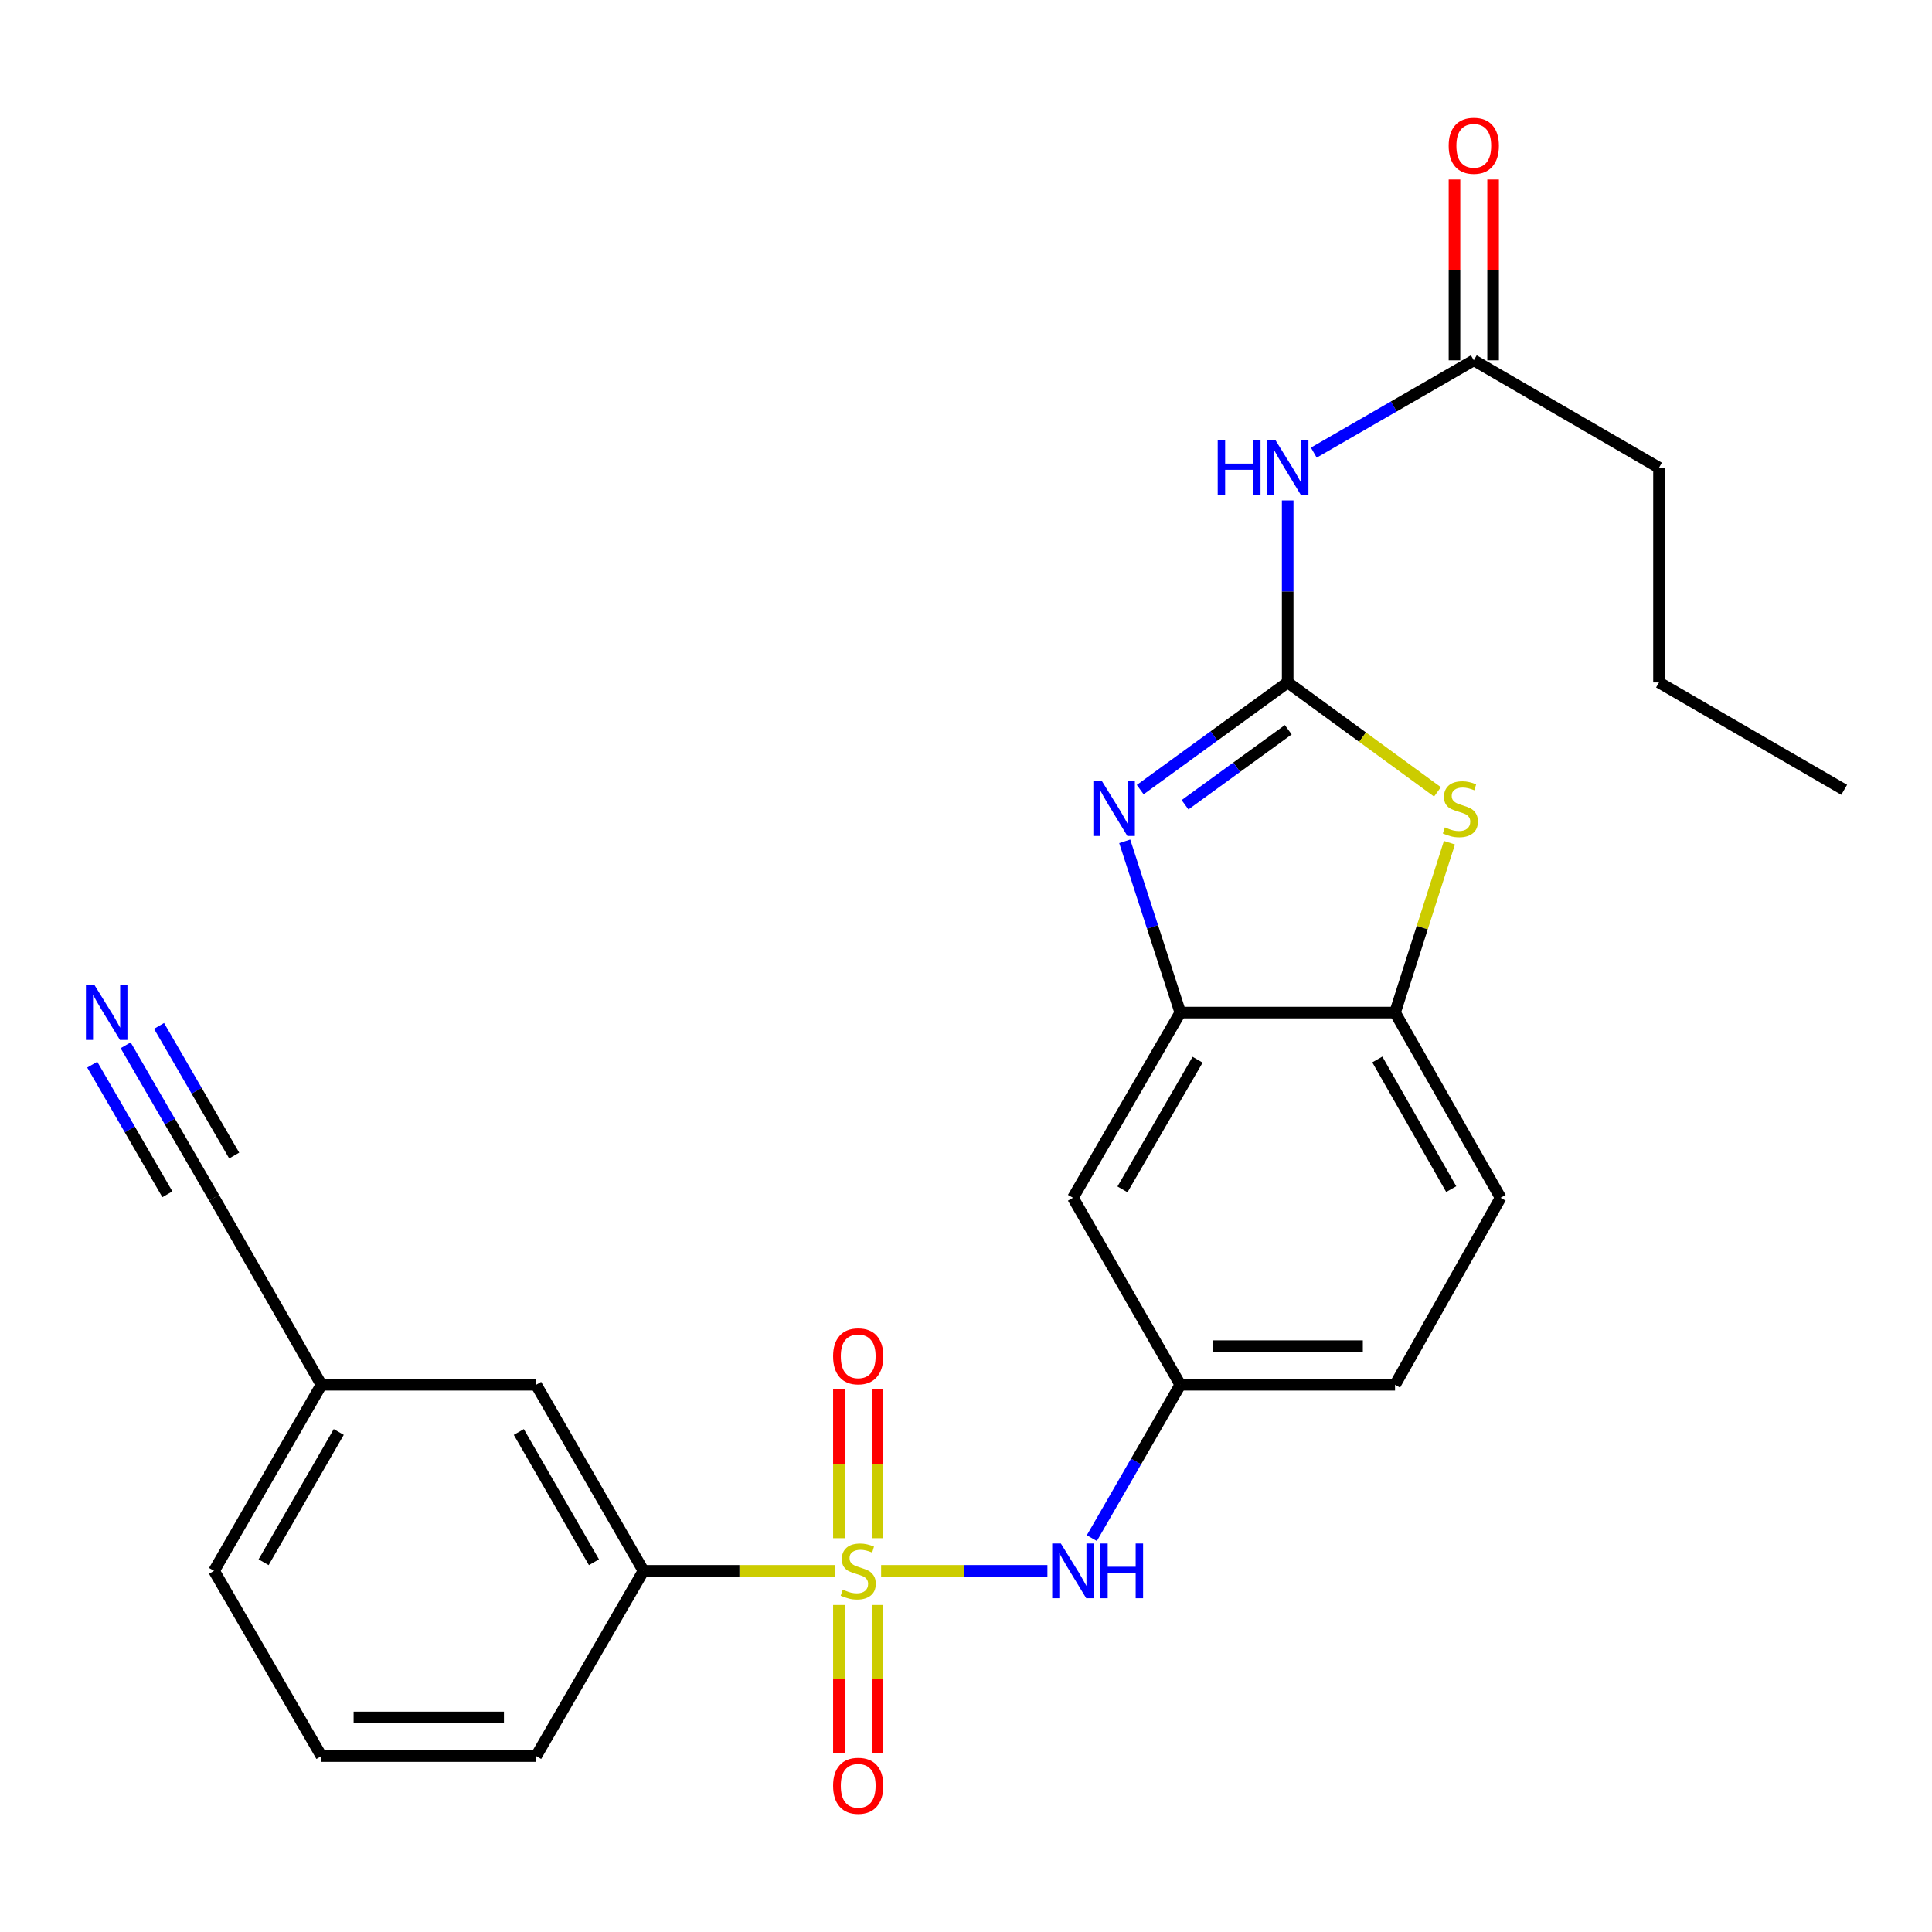<?xml version='1.0' encoding='iso-8859-1'?>
<svg version='1.1' baseProfile='full'
              xmlns='http://www.w3.org/2000/svg'
                      xmlns:rdkit='http://www.rdkit.org/xml'
                      xmlns:xlink='http://www.w3.org/1999/xlink'
                  xml:space='preserve'
width='1000px' height='1000px' viewBox='0 0 1000 1000'>
<!-- END OF HEADER -->
<rect style='opacity:1.0;fill:#FFFFFF;stroke:none' width='1000' height='1000' x='0' y='0'> </rect>
<path class='bond-5' d='M 456.067,813.071 L 499.103,813.071' style='fill:none;fill-rule:evenodd;stroke:#CCCC00;stroke-width:6px;stroke-linecap:butt;stroke-linejoin:miter;stroke-opacity:1' />
<path class='bond-5' d='M 499.103,813.071 L 542.139,813.071' style='fill:none;fill-rule:evenodd;stroke:#0000FF;stroke-width:6px;stroke-linecap:butt;stroke-linejoin:miter;stroke-opacity:1' />
<path class='bond-7' d='M 432.35,813.071 L 382.713,813.071' style='fill:none;fill-rule:evenodd;stroke:#CCCC00;stroke-width:6px;stroke-linecap:butt;stroke-linejoin:miter;stroke-opacity:1' />
<path class='bond-7' d='M 382.713,813.071 L 333.077,813.071' style='fill:none;fill-rule:evenodd;stroke:#000000;stroke-width:6px;stroke-linecap:butt;stroke-linejoin:miter;stroke-opacity:1' />
<path class='bond-11' d='M 434.214,830.73 L 434.214,869.149' style='fill:none;fill-rule:evenodd;stroke:#CCCC00;stroke-width:6px;stroke-linecap:butt;stroke-linejoin:miter;stroke-opacity:1' />
<path class='bond-11' d='M 434.214,869.149 L 434.214,907.567' style='fill:none;fill-rule:evenodd;stroke:#FF0000;stroke-width:6px;stroke-linecap:butt;stroke-linejoin:miter;stroke-opacity:1' />
<path class='bond-11' d='M 454.202,830.73 L 454.202,869.149' style='fill:none;fill-rule:evenodd;stroke:#CCCC00;stroke-width:6px;stroke-linecap:butt;stroke-linejoin:miter;stroke-opacity:1' />
<path class='bond-11' d='M 454.202,869.149 L 454.202,907.567' style='fill:none;fill-rule:evenodd;stroke:#FF0000;stroke-width:6px;stroke-linecap:butt;stroke-linejoin:miter;stroke-opacity:1' />
<path class='bond-12' d='M 454.202,796.173 L 454.202,757.615' style='fill:none;fill-rule:evenodd;stroke:#CCCC00;stroke-width:6px;stroke-linecap:butt;stroke-linejoin:miter;stroke-opacity:1' />
<path class='bond-12' d='M 454.202,757.615 L 454.202,719.057' style='fill:none;fill-rule:evenodd;stroke:#FF0000;stroke-width:6px;stroke-linecap:butt;stroke-linejoin:miter;stroke-opacity:1' />
<path class='bond-12' d='M 434.214,796.173 L 434.214,757.615' style='fill:none;fill-rule:evenodd;stroke:#CCCC00;stroke-width:6px;stroke-linecap:butt;stroke-linejoin:miter;stroke-opacity:1' />
<path class='bond-12' d='M 434.214,757.615 L 434.214,719.057' style='fill:none;fill-rule:evenodd;stroke:#FF0000;stroke-width:6px;stroke-linecap:butt;stroke-linejoin:miter;stroke-opacity:1' />
<path class='bond-0' d='M 666.503,353.225 L 628.339,380.964' style='fill:none;fill-rule:evenodd;stroke:#000000;stroke-width:6px;stroke-linecap:butt;stroke-linejoin:miter;stroke-opacity:1' />
<path class='bond-0' d='M 628.339,380.964 L 590.175,408.704' style='fill:none;fill-rule:evenodd;stroke:#0000FF;stroke-width:6px;stroke-linecap:butt;stroke-linejoin:miter;stroke-opacity:1' />
<path class='bond-0' d='M 666.805,377.714 L 640.091,397.132' style='fill:none;fill-rule:evenodd;stroke:#000000;stroke-width:6px;stroke-linecap:butt;stroke-linejoin:miter;stroke-opacity:1' />
<path class='bond-0' d='M 640.091,397.132 L 613.376,416.55' style='fill:none;fill-rule:evenodd;stroke:#0000FF;stroke-width:6px;stroke-linecap:butt;stroke-linejoin:miter;stroke-opacity:1' />
<path class='bond-3' d='M 666.503,353.225 L 666.503,306.123' style='fill:none;fill-rule:evenodd;stroke:#000000;stroke-width:6px;stroke-linecap:butt;stroke-linejoin:miter;stroke-opacity:1' />
<path class='bond-3' d='M 666.503,306.123 L 666.503,259.021' style='fill:none;fill-rule:evenodd;stroke:#0000FF;stroke-width:6px;stroke-linecap:butt;stroke-linejoin:miter;stroke-opacity:1' />
<path class='bond-28' d='M 666.503,353.225 L 705.268,381.548' style='fill:none;fill-rule:evenodd;stroke:#000000;stroke-width:6px;stroke-linecap:butt;stroke-linejoin:miter;stroke-opacity:1' />
<path class='bond-28' d='M 705.268,381.548 L 744.033,409.872' style='fill:none;fill-rule:evenodd;stroke:#CCCC00;stroke-width:6px;stroke-linecap:butt;stroke-linejoin:miter;stroke-opacity:1' />
<path class='bond-1' d='M 582.155,435.463 L 596.541,479.785' style='fill:none;fill-rule:evenodd;stroke:#0000FF;stroke-width:6px;stroke-linecap:butt;stroke-linejoin:miter;stroke-opacity:1' />
<path class='bond-1' d='M 596.541,479.785 L 610.926,524.107' style='fill:none;fill-rule:evenodd;stroke:#000000;stroke-width:6px;stroke-linecap:butt;stroke-linejoin:miter;stroke-opacity:1' />
<path class='bond-2' d='M 750.227,436.18 L 736.148,480.144' style='fill:none;fill-rule:evenodd;stroke:#CCCC00;stroke-width:6px;stroke-linecap:butt;stroke-linejoin:miter;stroke-opacity:1' />
<path class='bond-2' d='M 736.148,480.144 L 722.068,524.107' style='fill:none;fill-rule:evenodd;stroke:#000000;stroke-width:6px;stroke-linecap:butt;stroke-linejoin:miter;stroke-opacity:1' />
<path class='bond-10' d='M 680.023,234.282 L 721.427,210.394' style='fill:none;fill-rule:evenodd;stroke:#0000FF;stroke-width:6px;stroke-linecap:butt;stroke-linejoin:miter;stroke-opacity:1' />
<path class='bond-10' d='M 721.427,210.394 L 762.832,186.506' style='fill:none;fill-rule:evenodd;stroke:#000000;stroke-width:6px;stroke-linecap:butt;stroke-linejoin:miter;stroke-opacity:1' />
<path class='bond-4' d='M 610.926,524.107 L 555.361,619.97' style='fill:none;fill-rule:evenodd;stroke:#000000;stroke-width:6px;stroke-linecap:butt;stroke-linejoin:miter;stroke-opacity:1' />
<path class='bond-4' d='M 619.884,548.51 L 580.988,615.614' style='fill:none;fill-rule:evenodd;stroke:#000000;stroke-width:6px;stroke-linecap:butt;stroke-linejoin:miter;stroke-opacity:1' />
<path class='bond-27' d='M 610.926,524.107 L 722.068,524.107' style='fill:none;fill-rule:evenodd;stroke:#000000;stroke-width:6px;stroke-linecap:butt;stroke-linejoin:miter;stroke-opacity:1' />
<path class='bond-14' d='M 565.133,796.132 L 588.03,756.443' style='fill:none;fill-rule:evenodd;stroke:#0000FF;stroke-width:6px;stroke-linecap:butt;stroke-linejoin:miter;stroke-opacity:1' />
<path class='bond-14' d='M 588.03,756.443 L 610.926,716.754' style='fill:none;fill-rule:evenodd;stroke:#000000;stroke-width:6px;stroke-linecap:butt;stroke-linejoin:miter;stroke-opacity:1' />
<path class='bond-6' d='M 722.068,524.107 L 776.712,619.97' style='fill:none;fill-rule:evenodd;stroke:#000000;stroke-width:6px;stroke-linecap:butt;stroke-linejoin:miter;stroke-opacity:1' />
<path class='bond-6' d='M 712.9,548.385 L 751.151,615.488' style='fill:none;fill-rule:evenodd;stroke:#000000;stroke-width:6px;stroke-linecap:butt;stroke-linejoin:miter;stroke-opacity:1' />
<path class='bond-15' d='M 333.077,813.071 L 277.512,716.754' style='fill:none;fill-rule:evenodd;stroke:#000000;stroke-width:6px;stroke-linecap:butt;stroke-linejoin:miter;stroke-opacity:1' />
<path class='bond-15' d='M 307.429,808.612 L 268.534,741.189' style='fill:none;fill-rule:evenodd;stroke:#000000;stroke-width:6px;stroke-linecap:butt;stroke-linejoin:miter;stroke-opacity:1' />
<path class='bond-20' d='M 333.077,813.071 L 277.512,908.934' style='fill:none;fill-rule:evenodd;stroke:#000000;stroke-width:6px;stroke-linecap:butt;stroke-linejoin:miter;stroke-opacity:1' />
<path class='bond-8' d='M 65.032,541.037 L 87.913,580.503' style='fill:none;fill-rule:evenodd;stroke:#0000FF;stroke-width:6px;stroke-linecap:butt;stroke-linejoin:miter;stroke-opacity:1' />
<path class='bond-8' d='M 87.913,580.503 L 110.794,619.97' style='fill:none;fill-rule:evenodd;stroke:#000000;stroke-width:6px;stroke-linecap:butt;stroke-linejoin:miter;stroke-opacity:1' />
<path class='bond-8' d='M 47.741,551.062 L 67.189,584.608' style='fill:none;fill-rule:evenodd;stroke:#0000FF;stroke-width:6px;stroke-linecap:butt;stroke-linejoin:miter;stroke-opacity:1' />
<path class='bond-8' d='M 67.189,584.608 L 86.638,618.155' style='fill:none;fill-rule:evenodd;stroke:#000000;stroke-width:6px;stroke-linecap:butt;stroke-linejoin:miter;stroke-opacity:1' />
<path class='bond-8' d='M 82.324,531.012 L 101.773,564.559' style='fill:none;fill-rule:evenodd;stroke:#0000FF;stroke-width:6px;stroke-linecap:butt;stroke-linejoin:miter;stroke-opacity:1' />
<path class='bond-8' d='M 101.773,564.559 L 121.221,598.105' style='fill:none;fill-rule:evenodd;stroke:#000000;stroke-width:6px;stroke-linecap:butt;stroke-linejoin:miter;stroke-opacity:1' />
<path class='bond-9' d='M 555.361,619.97 L 610.926,716.754' style='fill:none;fill-rule:evenodd;stroke:#000000;stroke-width:6px;stroke-linecap:butt;stroke-linejoin:miter;stroke-opacity:1' />
<path class='bond-16' d='M 772.825,186.506 L 772.825,139.71' style='fill:none;fill-rule:evenodd;stroke:#000000;stroke-width:6px;stroke-linecap:butt;stroke-linejoin:miter;stroke-opacity:1' />
<path class='bond-16' d='M 772.825,139.71 L 772.825,92.914' style='fill:none;fill-rule:evenodd;stroke:#FF0000;stroke-width:6px;stroke-linecap:butt;stroke-linejoin:miter;stroke-opacity:1' />
<path class='bond-16' d='M 752.838,186.506 L 752.838,139.71' style='fill:none;fill-rule:evenodd;stroke:#000000;stroke-width:6px;stroke-linecap:butt;stroke-linejoin:miter;stroke-opacity:1' />
<path class='bond-16' d='M 752.838,139.71 L 752.838,92.914' style='fill:none;fill-rule:evenodd;stroke:#FF0000;stroke-width:6px;stroke-linecap:butt;stroke-linejoin:miter;stroke-opacity:1' />
<path class='bond-22' d='M 762.832,186.506 L 858.694,242.083' style='fill:none;fill-rule:evenodd;stroke:#000000;stroke-width:6px;stroke-linecap:butt;stroke-linejoin:miter;stroke-opacity:1' />
<path class='bond-13' d='M 110.794,619.97 L 166.359,716.754' style='fill:none;fill-rule:evenodd;stroke:#000000;stroke-width:6px;stroke-linecap:butt;stroke-linejoin:miter;stroke-opacity:1' />
<path class='bond-19' d='M 610.926,716.754 L 722.068,716.754' style='fill:none;fill-rule:evenodd;stroke:#000000;stroke-width:6px;stroke-linecap:butt;stroke-linejoin:miter;stroke-opacity:1' />
<path class='bond-19' d='M 627.598,696.766 L 705.397,696.766' style='fill:none;fill-rule:evenodd;stroke:#000000;stroke-width:6px;stroke-linecap:butt;stroke-linejoin:miter;stroke-opacity:1' />
<path class='bond-18' d='M 277.512,716.754 L 166.359,716.754' style='fill:none;fill-rule:evenodd;stroke:#000000;stroke-width:6px;stroke-linecap:butt;stroke-linejoin:miter;stroke-opacity:1' />
<path class='bond-17' d='M 776.712,619.97 L 722.068,716.754' style='fill:none;fill-rule:evenodd;stroke:#000000;stroke-width:6px;stroke-linecap:butt;stroke-linejoin:miter;stroke-opacity:1' />
<path class='bond-26' d='M 166.359,716.754 L 110.794,813.071' style='fill:none;fill-rule:evenodd;stroke:#000000;stroke-width:6px;stroke-linecap:butt;stroke-linejoin:miter;stroke-opacity:1' />
<path class='bond-26' d='M 175.337,741.189 L 136.441,808.612' style='fill:none;fill-rule:evenodd;stroke:#000000;stroke-width:6px;stroke-linecap:butt;stroke-linejoin:miter;stroke-opacity:1' />
<path class='bond-21' d='M 277.512,908.934 L 166.359,908.934' style='fill:none;fill-rule:evenodd;stroke:#000000;stroke-width:6px;stroke-linecap:butt;stroke-linejoin:miter;stroke-opacity:1' />
<path class='bond-21' d='M 260.839,888.946 L 183.032,888.946' style='fill:none;fill-rule:evenodd;stroke:#000000;stroke-width:6px;stroke-linecap:butt;stroke-linejoin:miter;stroke-opacity:1' />
<path class='bond-23' d='M 166.359,908.934 L 110.794,813.071' style='fill:none;fill-rule:evenodd;stroke:#000000;stroke-width:6px;stroke-linecap:butt;stroke-linejoin:miter;stroke-opacity:1' />
<path class='bond-24' d='M 858.694,242.083 L 858.694,353.225' style='fill:none;fill-rule:evenodd;stroke:#000000;stroke-width:6px;stroke-linecap:butt;stroke-linejoin:miter;stroke-opacity:1' />
<path class='bond-25' d='M 858.694,353.225 L 954.545,408.801' style='fill:none;fill-rule:evenodd;stroke:#000000;stroke-width:6px;stroke-linecap:butt;stroke-linejoin:miter;stroke-opacity:1' />
<path  class='atom-0' d='M 436.208 822.791
Q 436.528 822.911, 437.848 823.471
Q 439.168 824.031, 440.608 824.391
Q 442.088 824.711, 443.528 824.711
Q 446.208 824.711, 447.768 823.431
Q 449.328 822.111, 449.328 819.831
Q 449.328 818.271, 448.528 817.311
Q 447.768 816.351, 446.568 815.831
Q 445.368 815.311, 443.368 814.711
Q 440.848 813.951, 439.328 813.231
Q 437.848 812.511, 436.768 810.991
Q 435.728 809.471, 435.728 806.911
Q 435.728 803.351, 438.128 801.151
Q 440.568 798.951, 445.368 798.951
Q 448.648 798.951, 452.368 800.511
L 451.448 803.591
Q 448.048 802.191, 445.488 802.191
Q 442.728 802.191, 441.208 803.351
Q 439.688 804.471, 439.728 806.431
Q 439.728 807.951, 440.488 808.871
Q 441.288 809.791, 442.408 810.311
Q 443.568 810.831, 445.488 811.431
Q 448.048 812.231, 449.568 813.031
Q 451.088 813.831, 452.168 815.471
Q 453.288 817.071, 453.288 819.831
Q 453.288 823.751, 450.648 825.871
Q 448.048 827.951, 443.688 827.951
Q 441.168 827.951, 439.248 827.391
Q 437.368 826.871, 435.128 825.951
L 436.208 822.791
' fill='#CCCC00'/>
<path  class='atom-2' d='M 570.399 404.368
L 579.679 419.368
Q 580.599 420.848, 582.079 423.528
Q 583.559 426.208, 583.639 426.368
L 583.639 404.368
L 587.399 404.368
L 587.399 432.688
L 583.519 432.688
L 573.559 416.288
Q 572.399 414.368, 571.159 412.168
Q 569.959 409.968, 569.599 409.288
L 569.599 432.688
L 565.919 432.688
L 565.919 404.368
L 570.399 404.368
' fill='#0000FF'/>
<path  class='atom-3' d='M 747.88 428.248
Q 748.2 428.368, 749.52 428.928
Q 750.84 429.488, 752.28 429.848
Q 753.76 430.168, 755.2 430.168
Q 757.88 430.168, 759.44 428.888
Q 761 427.568, 761 425.288
Q 761 423.728, 760.2 422.768
Q 759.44 421.808, 758.24 421.288
Q 757.04 420.768, 755.04 420.168
Q 752.52 419.408, 751 418.688
Q 749.52 417.968, 748.44 416.448
Q 747.4 414.928, 747.4 412.368
Q 747.4 408.808, 749.8 406.608
Q 752.24 404.408, 757.04 404.408
Q 760.32 404.408, 764.04 405.968
L 763.12 409.048
Q 759.72 407.648, 757.16 407.648
Q 754.4 407.648, 752.88 408.808
Q 751.36 409.928, 751.4 411.888
Q 751.4 413.408, 752.16 414.328
Q 752.96 415.248, 754.08 415.768
Q 755.24 416.288, 757.16 416.888
Q 759.72 417.688, 761.24 418.488
Q 762.76 419.288, 763.84 420.928
Q 764.96 422.528, 764.96 425.288
Q 764.96 429.208, 762.32 431.328
Q 759.72 433.408, 755.36 433.408
Q 752.84 433.408, 750.92 432.848
Q 749.04 432.328, 746.8 431.408
L 747.88 428.248
' fill='#CCCC00'/>
<path  class='atom-4' d='M 630.283 227.923
L 634.123 227.923
L 634.123 239.963
L 648.603 239.963
L 648.603 227.923
L 652.443 227.923
L 652.443 256.243
L 648.603 256.243
L 648.603 243.163
L 634.123 243.163
L 634.123 256.243
L 630.283 256.243
L 630.283 227.923
' fill='#0000FF'/>
<path  class='atom-4' d='M 660.243 227.923
L 669.523 242.923
Q 670.443 244.403, 671.923 247.083
Q 673.403 249.763, 673.483 249.923
L 673.483 227.923
L 677.243 227.923
L 677.243 256.243
L 673.363 256.243
L 663.403 239.843
Q 662.243 237.923, 661.003 235.723
Q 659.803 233.523, 659.443 232.843
L 659.443 256.243
L 655.763 256.243
L 655.763 227.923
L 660.243 227.923
' fill='#0000FF'/>
<path  class='atom-6' d='M 549.101 798.911
L 558.381 813.911
Q 559.301 815.391, 560.781 818.071
Q 562.261 820.751, 562.341 820.911
L 562.341 798.911
L 566.101 798.911
L 566.101 827.231
L 562.221 827.231
L 552.261 810.831
Q 551.101 808.911, 549.861 806.711
Q 548.661 804.511, 548.301 803.831
L 548.301 827.231
L 544.621 827.231
L 544.621 798.911
L 549.101 798.911
' fill='#0000FF'/>
<path  class='atom-6' d='M 569.501 798.911
L 573.341 798.911
L 573.341 810.951
L 587.821 810.951
L 587.821 798.911
L 591.661 798.911
L 591.661 827.231
L 587.821 827.231
L 587.821 814.151
L 573.341 814.151
L 573.341 827.231
L 569.501 827.231
L 569.501 798.911
' fill='#0000FF'/>
<path  class='atom-9' d='M 48.957 509.947
L 58.237 524.947
Q 59.157 526.427, 60.637 529.107
Q 62.117 531.787, 62.197 531.947
L 62.197 509.947
L 65.957 509.947
L 65.957 538.267
L 62.077 538.267
L 52.117 521.867
Q 50.957 519.947, 49.717 517.747
Q 48.517 515.547, 48.157 514.867
L 48.157 538.267
L 44.477 538.267
L 44.477 509.947
L 48.957 509.947
' fill='#0000FF'/>
<path  class='atom-12' d='M 431.208 924.304
Q 431.208 917.504, 434.568 913.704
Q 437.928 909.904, 444.208 909.904
Q 450.488 909.904, 453.848 913.704
Q 457.208 917.504, 457.208 924.304
Q 457.208 931.184, 453.808 935.104
Q 450.408 938.984, 444.208 938.984
Q 437.968 938.984, 434.568 935.104
Q 431.208 931.224, 431.208 924.304
M 444.208 935.784
Q 448.528 935.784, 450.848 932.904
Q 453.208 929.984, 453.208 924.304
Q 453.208 918.744, 450.848 915.944
Q 448.528 913.104, 444.208 913.104
Q 439.888 913.104, 437.528 915.904
Q 435.208 918.704, 435.208 924.304
Q 435.208 930.024, 437.528 932.904
Q 439.888 935.784, 444.208 935.784
' fill='#FF0000'/>
<path  class='atom-13' d='M 431.208 702.021
Q 431.208 695.221, 434.568 691.421
Q 437.928 687.621, 444.208 687.621
Q 450.488 687.621, 453.848 691.421
Q 457.208 695.221, 457.208 702.021
Q 457.208 708.901, 453.808 712.821
Q 450.408 716.701, 444.208 716.701
Q 437.968 716.701, 434.568 712.821
Q 431.208 708.941, 431.208 702.021
M 444.208 713.501
Q 448.528 713.501, 450.848 710.621
Q 453.208 707.701, 453.208 702.021
Q 453.208 696.461, 450.848 693.661
Q 448.528 690.821, 444.208 690.821
Q 439.888 690.821, 437.528 693.621
Q 435.208 696.421, 435.208 702.021
Q 435.208 707.741, 437.528 710.621
Q 439.888 713.501, 444.208 713.501
' fill='#FF0000'/>
<path  class='atom-17' d='M 749.832 75.456
Q 749.832 68.656, 753.192 64.856
Q 756.552 61.056, 762.832 61.056
Q 769.112 61.056, 772.472 64.856
Q 775.832 68.656, 775.832 75.456
Q 775.832 82.336, 772.432 86.256
Q 769.032 90.136, 762.832 90.136
Q 756.592 90.136, 753.192 86.256
Q 749.832 82.376, 749.832 75.456
M 762.832 86.936
Q 767.152 86.936, 769.472 84.056
Q 771.832 81.136, 771.832 75.456
Q 771.832 69.896, 769.472 67.096
Q 767.152 64.256, 762.832 64.256
Q 758.512 64.256, 756.152 67.056
Q 753.832 69.856, 753.832 75.456
Q 753.832 81.176, 756.152 84.056
Q 758.512 86.936, 762.832 86.936
' fill='#FF0000'/>
</svg>
